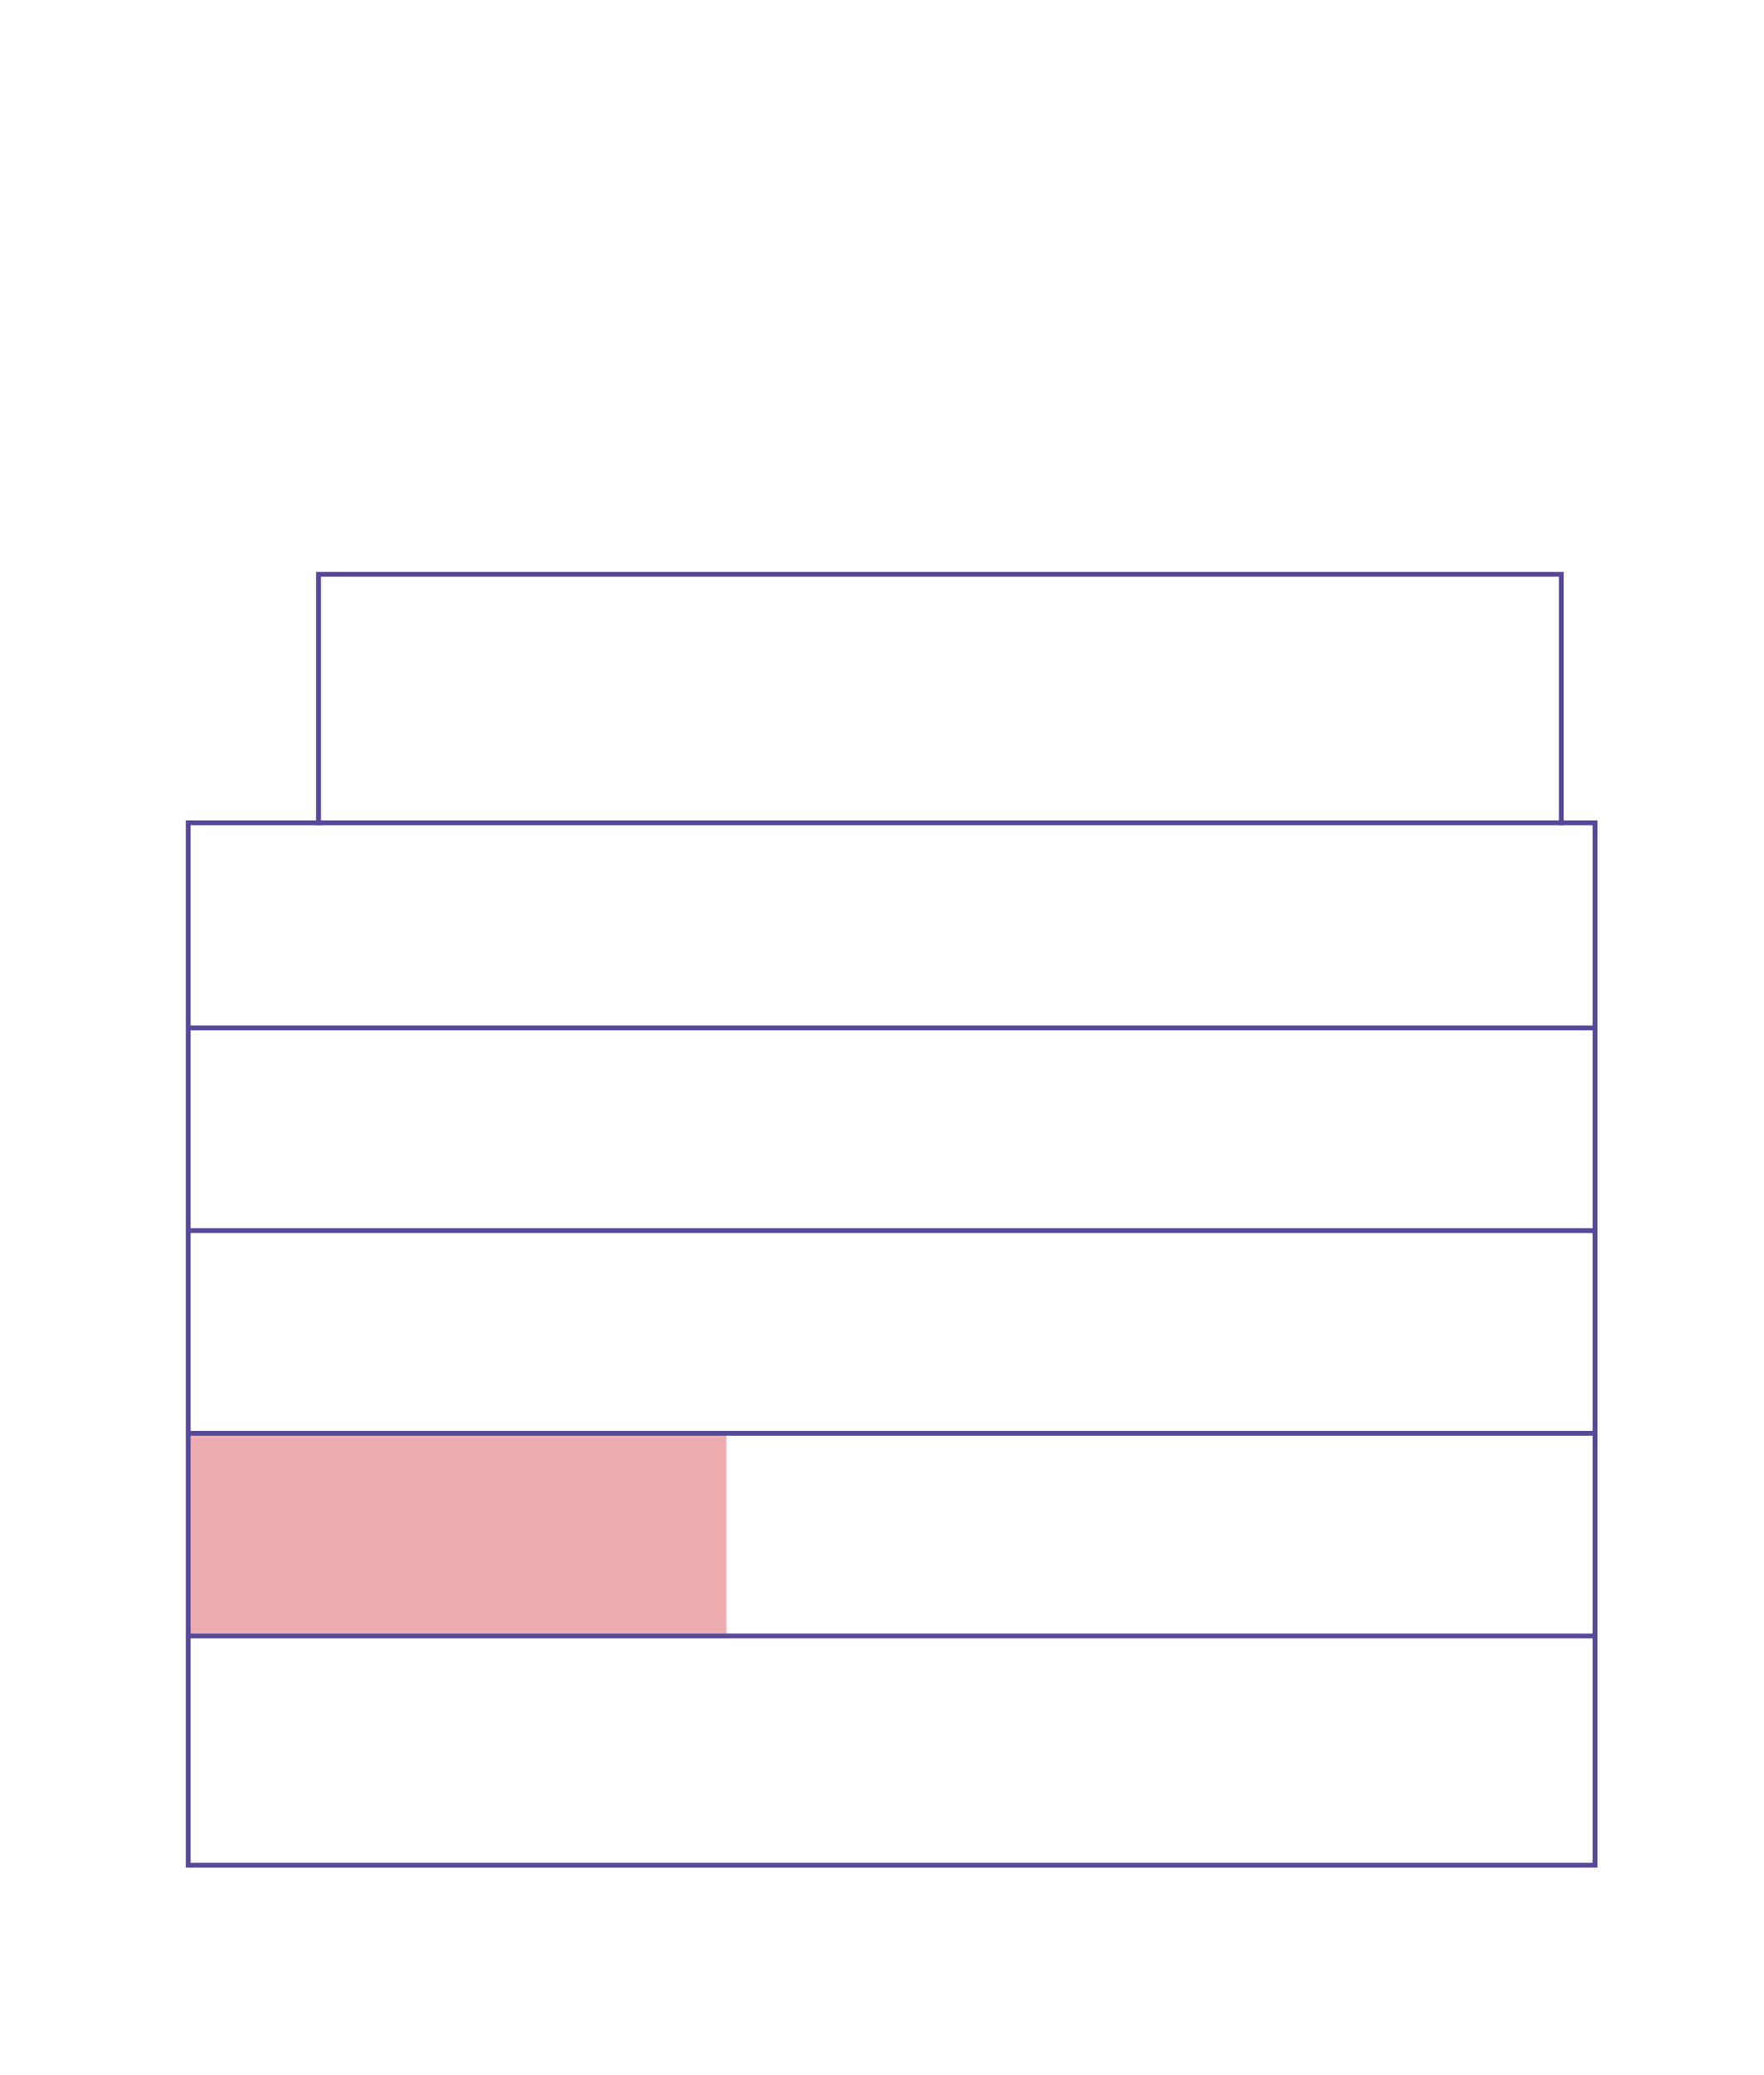<?xml version="1.0" encoding="UTF-8"?>
<svg id="Vrstva_1" xmlns="http://www.w3.org/2000/svg" version="1.1" xmlns:xlink="http://www.w3.org/1999/xlink" viewBox="0 0 73.1 86">
  <!-- Generator: Adobe Illustrator 29.5.1, SVG Export Plug-In . SVG Version: 2.1.0 Build 141)  -->
  <defs>
    <style>
      .st0 {
        stroke: #584998;
        stroke-width: .2px;
      }

      .st0, .st1 {
        fill: none;
      }

      .st2 {
        clip-path: url(#clippath);
      }

      .st3 {
        fill: #edacaf;
      }
    </style>
    <clipPath id="clippath">
      <rect class="st1" x="2.8" y="4" width="88.9" height="73.5"/>
    </clipPath>
  </defs>
  <g id="Vrstva_3">
    <rect class="st3" x="7.8" y="59.4" width="22.3" height="8.4"/>
    <line class="st0" x1="7.8" y1="67.8" x2="66.1" y2="67.8"/>
    <line class="st0" x1="7.8" y1="59.4" x2="66.1" y2="59.4"/>
    <line class="st0" x1="7.8" y1="51" x2="66.1" y2="51"/>
    <line class="st0" x1="7.8" y1="42.6" x2="66.1" y2="42.6"/>
    <line class="st0" x1="13.1" y1="34.1" x2="64.8" y2="34.1"/>
    <g class="st2">
      <polygon class="st0" points="66.1 77.3 66.1 34.1 64.7 34.1 64.7 23.8 13.2 23.8 13.2 34.1 7.8 34.1 7.8 77.3 66.1 77.3"/>
    </g>
  </g>
</svg>